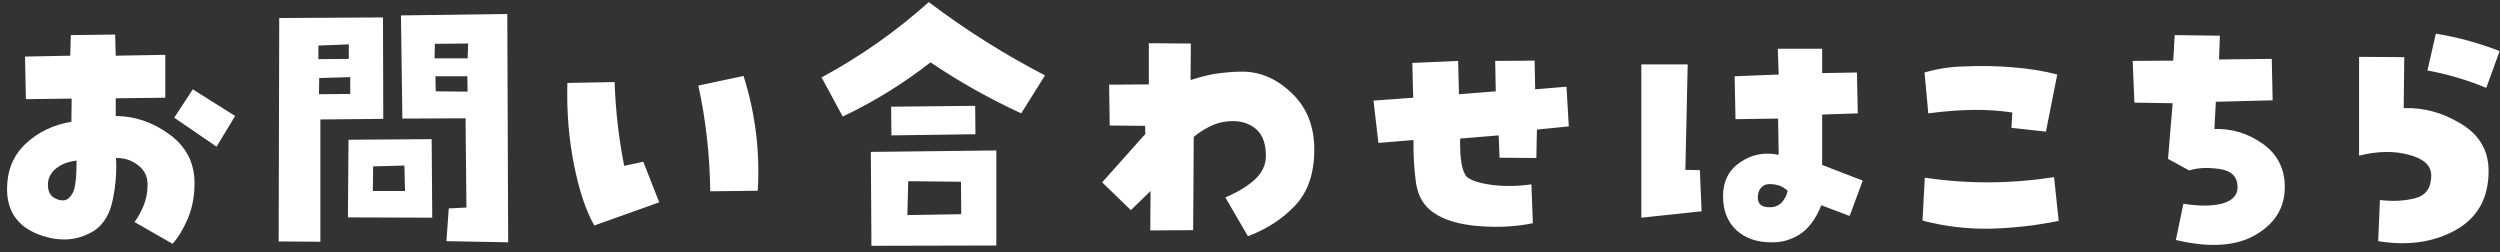 <svg width="337" height="34" viewBox="0 0 337 34" fill="none" xmlns="http://www.w3.org/2000/svg">
<rect x="0" y="0" width="337" height="34" fill="#333333" stroke="none"/>
<path d="M0.951 25.477C0.951 23.003 1.771 20.984 3.412 19.422C5.078 17.833 7.149 16.831 9.623 16.414L9.662 13.289L3.49 13.367L3.373 7.625L9.466 7.508L9.545 4.734L15.521 4.656L15.599 7.508L22.279 7.391V13.172L15.599 13.25V15.633C18.229 15.659 20.651 16.492 22.865 18.133C25.104 19.773 26.224 21.961 26.224 24.695C26.224 26.466 25.912 28.081 25.287 29.539C24.662 30.971 23.985 32.078 23.256 32.859L18.138 29.93C18.581 29.331 18.985 28.602 19.349 27.742C19.714 26.857 19.896 25.906 19.896 24.891C19.896 23.771 19.453 22.885 18.568 22.234C17.709 21.583 16.732 21.271 15.638 21.297C15.742 23.146 15.599 25.008 15.209 26.883C14.844 28.732 14.063 30.099 12.865 30.984C10.625 32.469 8.073 32.677 5.209 31.609C2.37 30.516 0.951 28.471 0.951 25.477ZM10.326 21.648C9.18 21.779 8.242 22.143 7.513 22.742C6.81 23.341 6.459 24.057 6.459 24.891C6.459 25.698 6.706 26.271 7.201 26.609C7.696 26.922 8.177 27.052 8.646 27C9.089 26.948 9.479 26.609 9.818 25.984C10.156 25.333 10.326 23.888 10.326 21.648ZM23.49 15.867L25.99 12.039L31.693 15.633L29.193 19.773L23.49 15.867ZM46.977 18.836L58.188 18.758L58.266 29.344L46.899 29.305L46.977 18.836ZM50.259 25.75H54.594L54.516 22.312L50.298 22.43L50.259 25.75ZM43.188 32.586L37.563 32.547L37.641 2.43L51.626 2.352L51.665 16.023L43.188 16.102V32.586ZM42.915 7.977L47.016 7.938V5.984L42.915 6.141V7.977ZM42.993 12.703L47.212 12.664V10.398L43.032 10.516L42.993 12.703ZM54.243 15.984L54.048 2.078L68.384 1.883L68.501 32.664L60.181 32.508L60.493 28.094L62.876 27.977L62.759 15.945L54.243 15.984ZM58.579 7.859H63.032L63.11 5.867L58.618 5.906L58.579 7.859ZM62.993 10.281H58.696L58.735 12.312L63.032 12.352L62.993 10.281ZM80.113 30.398C78.993 28.445 78.082 25.724 77.379 22.234C76.676 18.719 76.376 15.034 76.481 11.18L82.848 11.062C82.978 14.865 83.407 18.628 84.137 22.352L86.715 21.805L88.863 27.273L80.113 30.398ZM102.145 25.711L95.738 25.789C95.686 20.945 95.152 16.193 94.137 11.531L100.23 10.242C101.819 15.242 102.457 20.398 102.145 25.711ZM140.866 10.164L137.663 15.281C133.366 13.302 129.291 11.01 125.437 8.406C121.765 11.271 117.82 13.706 113.601 15.711L110.749 10.438C115.958 7.625 120.775 4.24 125.202 0.281C130.124 4.005 135.346 7.299 140.866 10.164ZM134.304 20.281V33.094L117.468 33.133L117.39 20.477L134.304 20.281ZM120.163 18.25L120.124 14.383L131.452 14.266L131.491 18.094L120.163 18.25ZM122.312 28.992L129.577 28.875L129.538 24.5L122.429 24.422L122.312 28.992ZM167.44 9.656C169.888 9.656 172.114 10.62 174.12 12.547C176.151 14.474 177.166 17.013 177.166 20.164C177.166 23.367 176.307 25.88 174.588 27.703C172.896 29.5 170.773 30.88 168.221 31.844L165.174 26.609C166.737 25.958 168.039 25.177 169.08 24.266C170.122 23.328 170.643 22.247 170.643 21.023C170.643 19.513 170.278 18.38 169.549 17.625C168.82 16.87 167.843 16.44 166.62 16.336C165.5 16.284 164.471 16.453 163.534 16.844C162.622 17.234 161.75 17.768 160.916 18.445L160.838 31.023L155.057 31.062L155.096 25.75L152.44 28.328L148.573 24.578L154.393 18.055L154.354 16.961L149.588 16.922L149.51 11.414L154.862 11.375V5.828L160.526 5.867L160.487 10.789C162.101 10.268 163.455 9.956 164.549 9.852C165.643 9.721 166.607 9.656 167.44 9.656ZM190.537 18.875L185.81 19.266L185.146 13.562L190.498 13.172L190.38 8.484L196.552 8.211L196.67 12.703L201.63 12.312L201.552 8.211L206.865 8.172L206.943 12.039L211.162 11.688L211.474 17.039L207.177 17.469L207.099 21.297L202.138 21.258L202.021 18.25L196.826 18.68C196.774 21.466 197.086 23.198 197.763 23.875C198.388 24.37 199.521 24.721 201.162 24.93C202.828 25.138 204.586 25.112 206.435 24.852L206.63 30.086C204.391 30.555 201.956 30.685 199.326 30.477C196.696 30.268 194.677 29.669 193.271 28.68C191.969 27.82 191.175 26.505 190.888 24.734C190.628 22.938 190.511 20.984 190.537 18.875ZM229.141 22.938L229.376 28.484L221.251 29.344V8.68H227.501L227.188 22.898L229.141 22.938ZM245.626 6.57V9.852L250.313 9.773L250.43 15.281L245.626 15.438V22.234L251.095 24.344L249.337 29.109L245.509 27.664C244.779 29.513 243.803 30.828 242.579 31.609C241.355 32.365 240.079 32.716 238.751 32.664C236.824 32.664 235.261 32.117 234.063 31.023C232.865 29.904 232.266 28.38 232.266 26.453C232.266 24.448 233.035 22.924 234.571 21.883C236.108 20.815 237.839 20.477 239.766 20.867L239.688 15.984L233.946 16.062L233.829 10.281L239.766 10.047L239.649 6.57H245.626ZM238.595 27.938C239.22 27.938 239.74 27.729 240.157 27.312C240.574 26.87 240.847 26.336 240.977 25.711C240.483 25.294 240.053 25.047 239.688 24.969C239.324 24.865 238.946 24.812 238.555 24.812C238.061 24.812 237.67 24.982 237.384 25.32C237.097 25.633 236.954 26.076 236.954 26.648C236.954 27.065 237.084 27.391 237.345 27.625C237.605 27.833 238.022 27.938 238.595 27.938ZM276.887 23.875L277.512 29.773C274.465 30.398 271.379 30.75 268.254 30.828C265.155 30.88 262.121 30.516 259.152 29.734L259.465 23.953C265.246 24.812 271.053 24.787 276.887 23.875ZM275.793 17.742L271.145 17.234L271.262 15.164C269.517 14.904 267.733 14.787 265.91 14.812C264.113 14.838 262.121 14.995 259.934 15.281L259.426 9.773C261.197 9.253 263.007 8.979 264.855 8.953C266.913 8.849 269.061 8.888 271.301 9.07C273.566 9.253 275.572 9.578 277.316 10.047L275.793 17.742ZM287.484 8.211L292.952 8.172L293.148 4.734L299.241 4.812L299.124 8.016L306.234 7.938L306.351 13.523L298.695 13.719L298.499 17.391C300.869 17.312 303.043 17.977 305.023 19.383C307.002 20.789 307.991 22.742 307.991 25.242C307.991 28.003 306.663 30.151 304.007 31.688C301.377 33.198 297.809 33.419 293.304 32.352L294.32 27.469C296.481 27.807 298.239 27.794 299.593 27.43C300.947 27.039 301.624 26.31 301.624 25.242C301.624 23.836 300.817 23.016 299.202 22.781C297.588 22.547 296.221 22.612 295.101 22.977L292.249 21.414L292.874 13.914L287.718 13.836L287.484 8.211ZM324.018 14.578C326.7 14.474 329.278 15.177 331.752 16.688C334.226 18.172 335.463 20.294 335.463 23.055C335.463 26.701 333.979 29.357 331.01 31.023C328.041 32.664 324.565 33.159 320.58 32.508L320.815 26.961C322.508 27.169 324.083 27.091 325.541 26.727C327 26.362 327.729 25.333 327.729 23.641C327.729 22.312 326.726 21.388 324.721 20.867C322.716 20.32 320.476 20.359 318.002 20.984V7.664L324.096 7.703L324.018 14.578ZM327.221 9.5L328.354 4.539C331.271 5.008 334.135 5.789 336.948 6.883L335.151 11.844C332.573 10.776 329.929 9.995 327.221 9.5Z" fill="white"/>
</svg>
